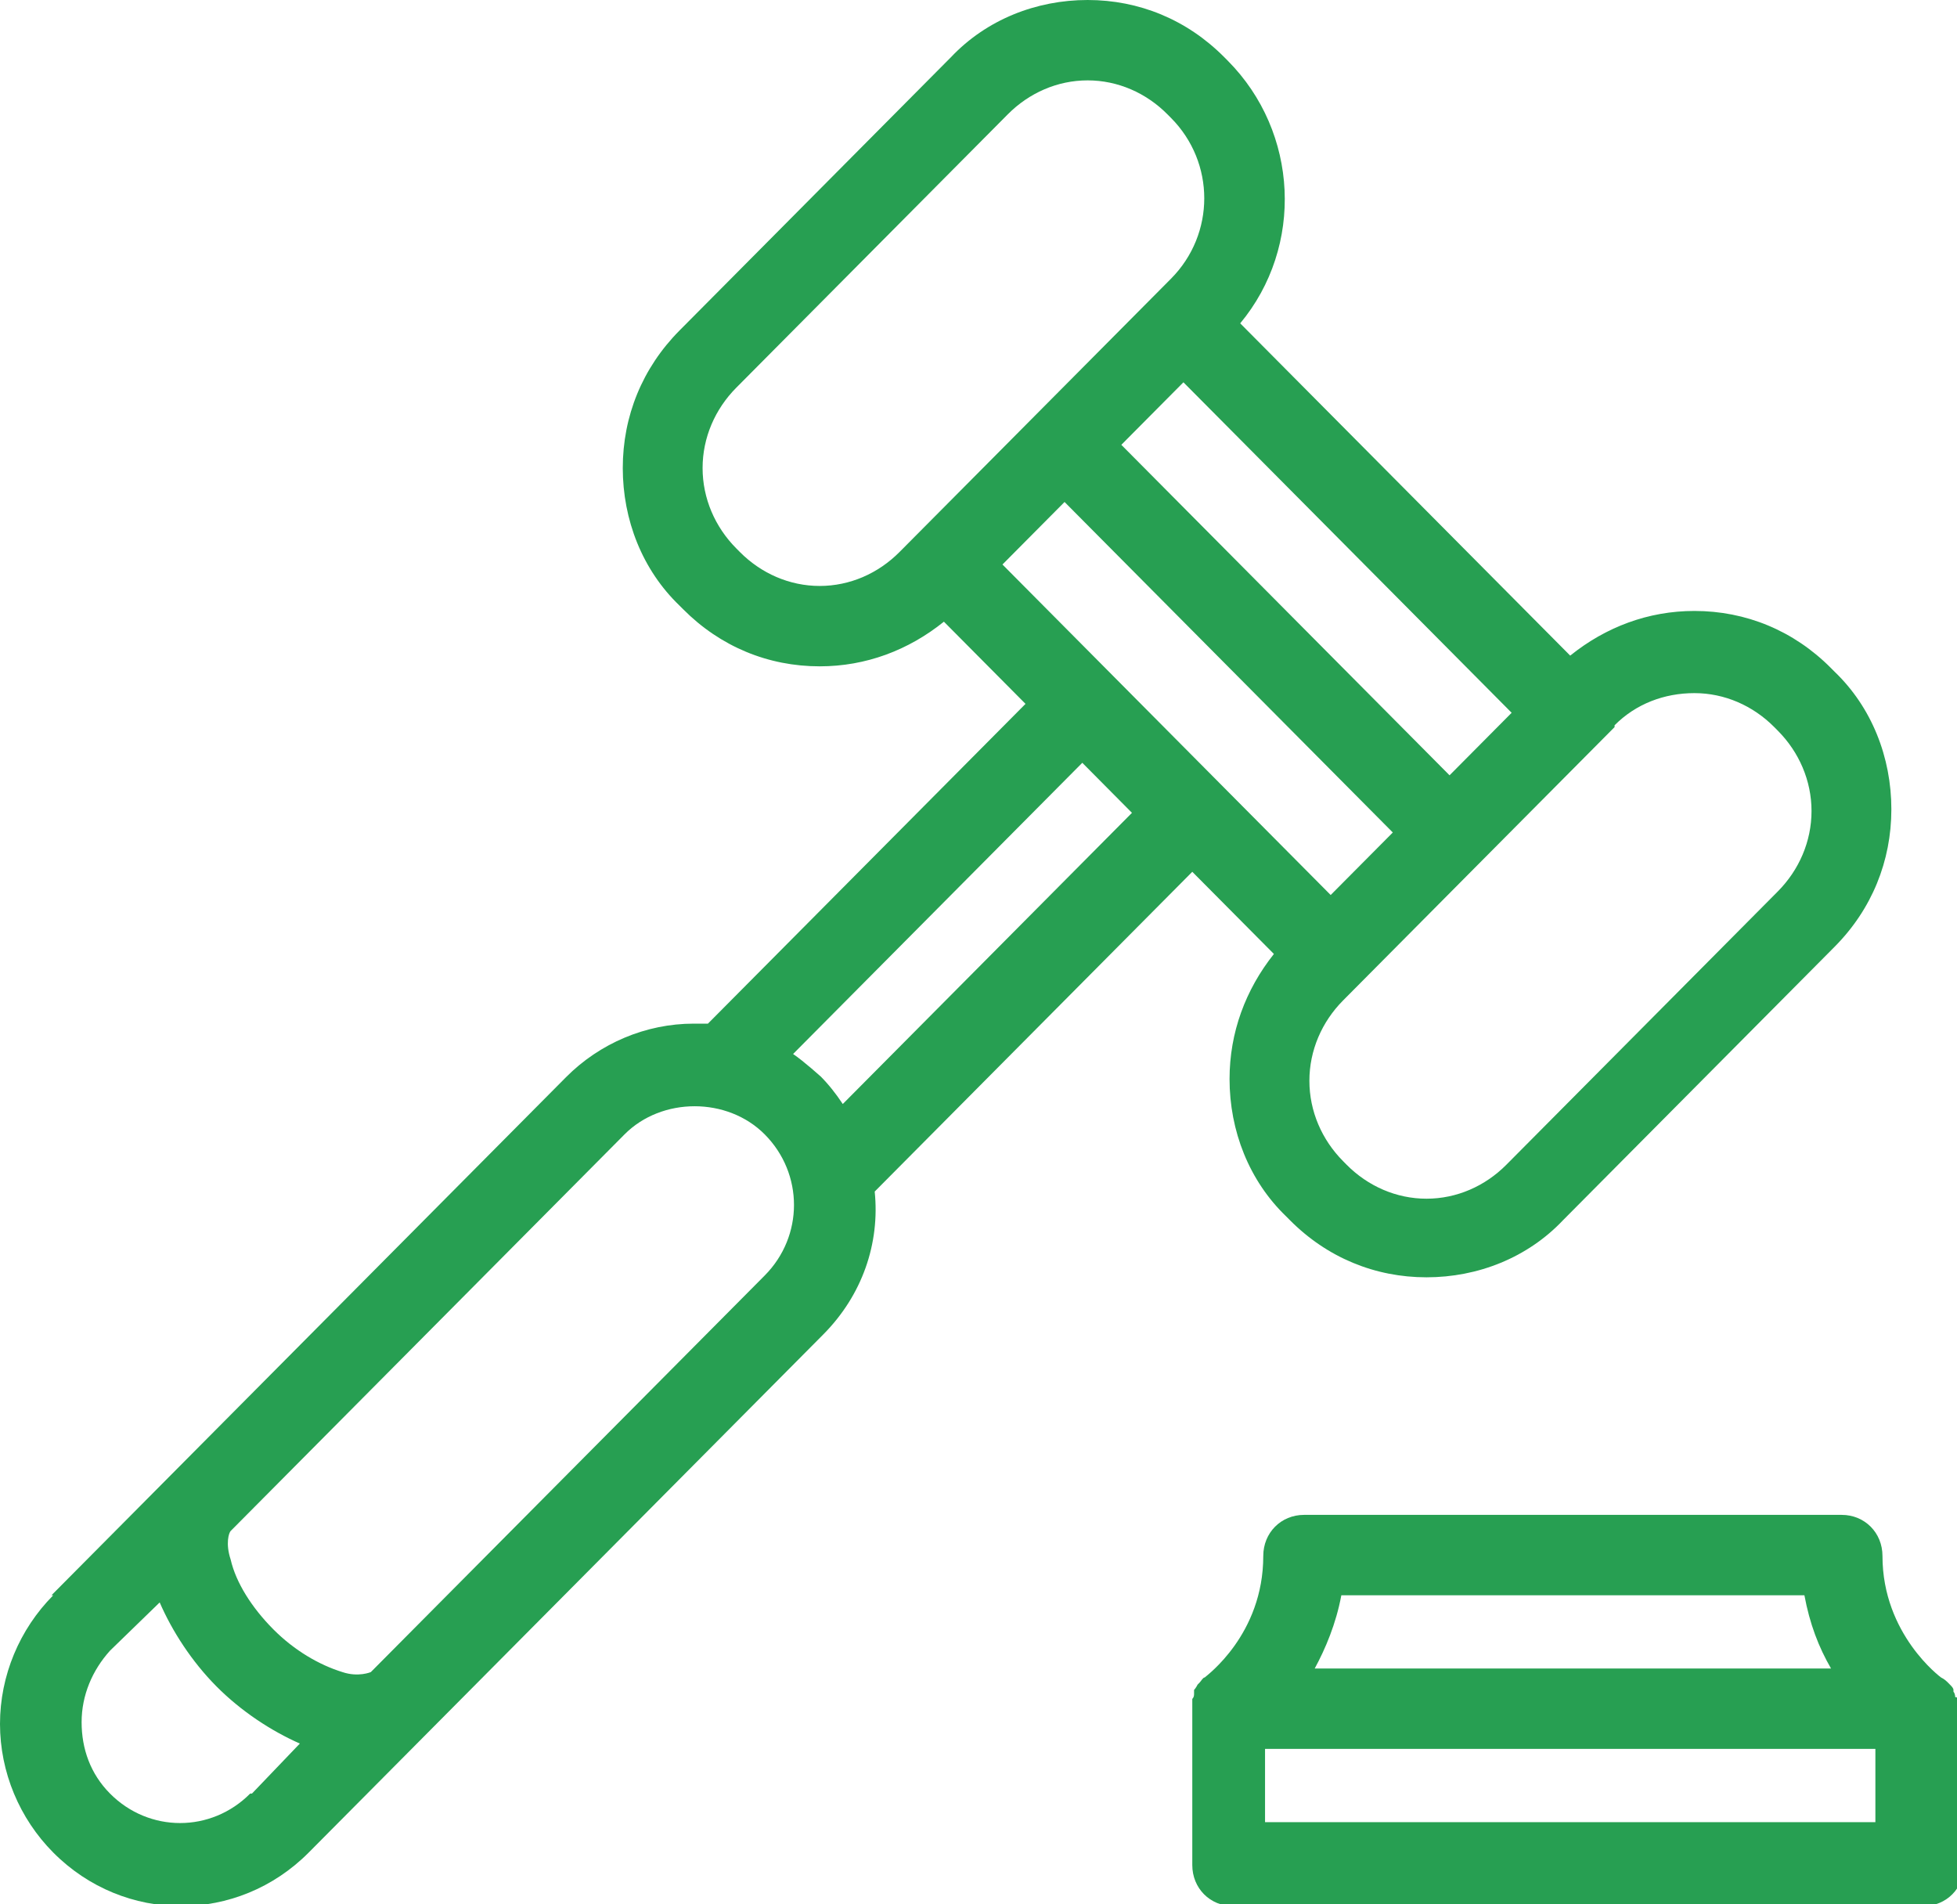 <svg width="74" height="72" viewBox="0 0 74 72" fill="none" xmlns="http://www.w3.org/2000/svg">
<g clip-path="url(#clip0_322_5263)">
<path d="M45.084 32.961L48.17 36.068C47.097 37.418 46.493 39.039 46.493 40.795C46.493 42.754 47.231 44.645 48.64 45.996L48.774 46.131C50.183 47.55 51.995 48.293 53.94 48.293C55.886 48.293 57.764 47.55 59.106 46.131L69.371 35.797C70.78 34.379 71.518 32.555 71.518 30.597C71.518 28.638 70.78 26.747 69.371 25.396L69.237 25.261C67.828 23.842 66.016 23.099 64.071 23.099C62.326 23.099 60.716 23.707 59.374 24.788L46.896 12.225C49.311 9.321 49.11 4.998 46.426 2.296L46.292 2.161C44.883 0.743 43.072 0 41.126 0C39.18 0 37.302 0.743 35.96 2.161L25.695 12.495C24.287 13.914 23.549 15.737 23.549 17.696C23.549 19.655 24.287 21.546 25.695 22.897L25.83 23.032C27.238 24.45 29.05 25.193 30.995 25.193C32.74 25.193 34.35 24.585 35.692 23.505L38.778 26.612L26.769 38.702C26.769 38.702 26.433 38.702 26.232 38.702C24.421 38.702 22.676 39.445 21.402 40.728L6.508 55.722L1.946 60.315H2.013C0.738 61.599 0 63.355 0 65.178C0 67.002 0.738 68.758 2.013 70.041C3.354 71.392 5.099 72.067 6.843 72.067C8.587 72.067 10.332 71.392 11.674 70.041L31.13 50.454C32.606 48.968 33.276 47.009 33.075 45.051L45.084 32.961ZM61.052 27.422C61.857 26.612 62.93 26.206 64.071 26.206C65.211 26.206 66.285 26.679 67.09 27.49L67.224 27.625C68.029 28.435 68.499 29.516 68.499 30.664C68.499 31.812 68.029 32.893 67.224 33.704L56.959 44.038C56.154 44.848 55.081 45.321 53.94 45.321C52.8 45.321 51.726 44.848 50.921 44.038L50.787 43.902C49.982 43.092 49.512 42.011 49.512 40.863C49.512 39.715 49.982 38.634 50.787 37.824L55.886 32.69L61.052 27.49V27.422ZM57.16 26.949L54.812 29.313L42.401 16.818L42.803 16.413L44.749 14.454L57.16 26.949ZM34.014 20.87C33.209 21.681 32.136 22.154 30.995 22.154C29.855 22.154 28.782 21.681 27.976 20.87L27.842 20.735C27.037 19.925 26.567 18.844 26.567 17.696C26.567 16.548 27.037 15.467 27.842 14.657L38.107 4.323C38.912 3.512 39.986 3.039 41.126 3.039C42.267 3.039 43.34 3.512 44.145 4.323L44.279 4.458C45.956 6.146 45.956 8.848 44.279 10.537L38.04 16.818L34.014 20.87ZM37.906 21.343L40.254 18.979L52.666 31.475L50.317 33.839L47.231 30.732L41.596 25.058L37.906 21.343ZM9.46 67.812C7.984 69.298 5.636 69.298 4.16 67.812C3.422 67.069 3.086 66.124 3.086 65.111C3.086 64.098 3.489 63.152 4.16 62.409L6.038 60.585C6.508 61.666 7.246 62.814 8.185 63.76C9.124 64.705 10.265 65.448 11.338 65.921L9.527 67.812H9.46ZM28.916 48.225L14.022 63.219C14.022 63.219 13.552 63.422 12.948 63.219C12.076 62.949 11.137 62.409 10.332 61.599C9.527 60.788 8.923 59.842 8.722 58.964C8.52 58.356 8.655 57.951 8.722 57.884L23.616 42.889C25.024 41.471 27.507 41.471 28.916 42.889C30.392 44.375 30.392 46.739 28.916 48.225ZM31.063 40.728C31.063 40.728 30.392 40.12 29.989 39.85L40.925 28.84L41.864 29.786L42.803 30.732L31.868 41.741C31.599 41.336 31.331 40.998 30.995 40.66L31.063 40.728Z" fill="#279F52"/>
<path d="M73.933 64.165C73.933 64.165 73.933 64.03 73.866 63.962C73.866 63.962 73.866 63.962 73.866 63.895C73.866 63.827 73.799 63.759 73.732 63.692C73.732 63.692 73.732 63.692 73.665 63.624C73.597 63.557 73.53 63.489 73.396 63.422C73.396 63.422 71.182 61.801 71.182 58.829C71.182 57.951 70.511 57.275 69.639 57.275H49.311C48.439 57.275 47.768 57.951 47.768 58.829C47.768 61.801 45.621 63.354 45.554 63.422C45.487 63.422 45.42 63.557 45.353 63.624C45.353 63.624 45.353 63.624 45.285 63.692C45.285 63.692 45.218 63.827 45.151 63.895C45.151 63.895 45.151 63.895 45.151 64.03C45.151 64.097 45.151 64.165 45.084 64.232C45.084 64.232 45.084 64.232 45.084 64.3C45.084 64.435 45.084 64.502 45.084 64.638V70.514C45.084 71.392 45.755 72.067 46.627 72.067H72.725C73.597 72.067 74.268 71.392 74.268 70.514V64.638C74.268 64.638 74.268 64.435 74.268 64.3C74.268 64.3 74.268 64.3 74.268 64.232L73.933 64.165ZM50.653 60.315H68.23C68.431 61.395 68.767 62.273 69.237 63.084H49.713C50.116 62.341 50.519 61.395 50.72 60.315H50.653ZM70.914 68.893H47.835V66.123H70.914V68.893Z" fill="#279F52"/>
</g>
<defs>
<clipPath id="clip0_322_5263">
<rect width="74" height="72" fill="white"/>
</clipPath>
</defs>
</svg>
